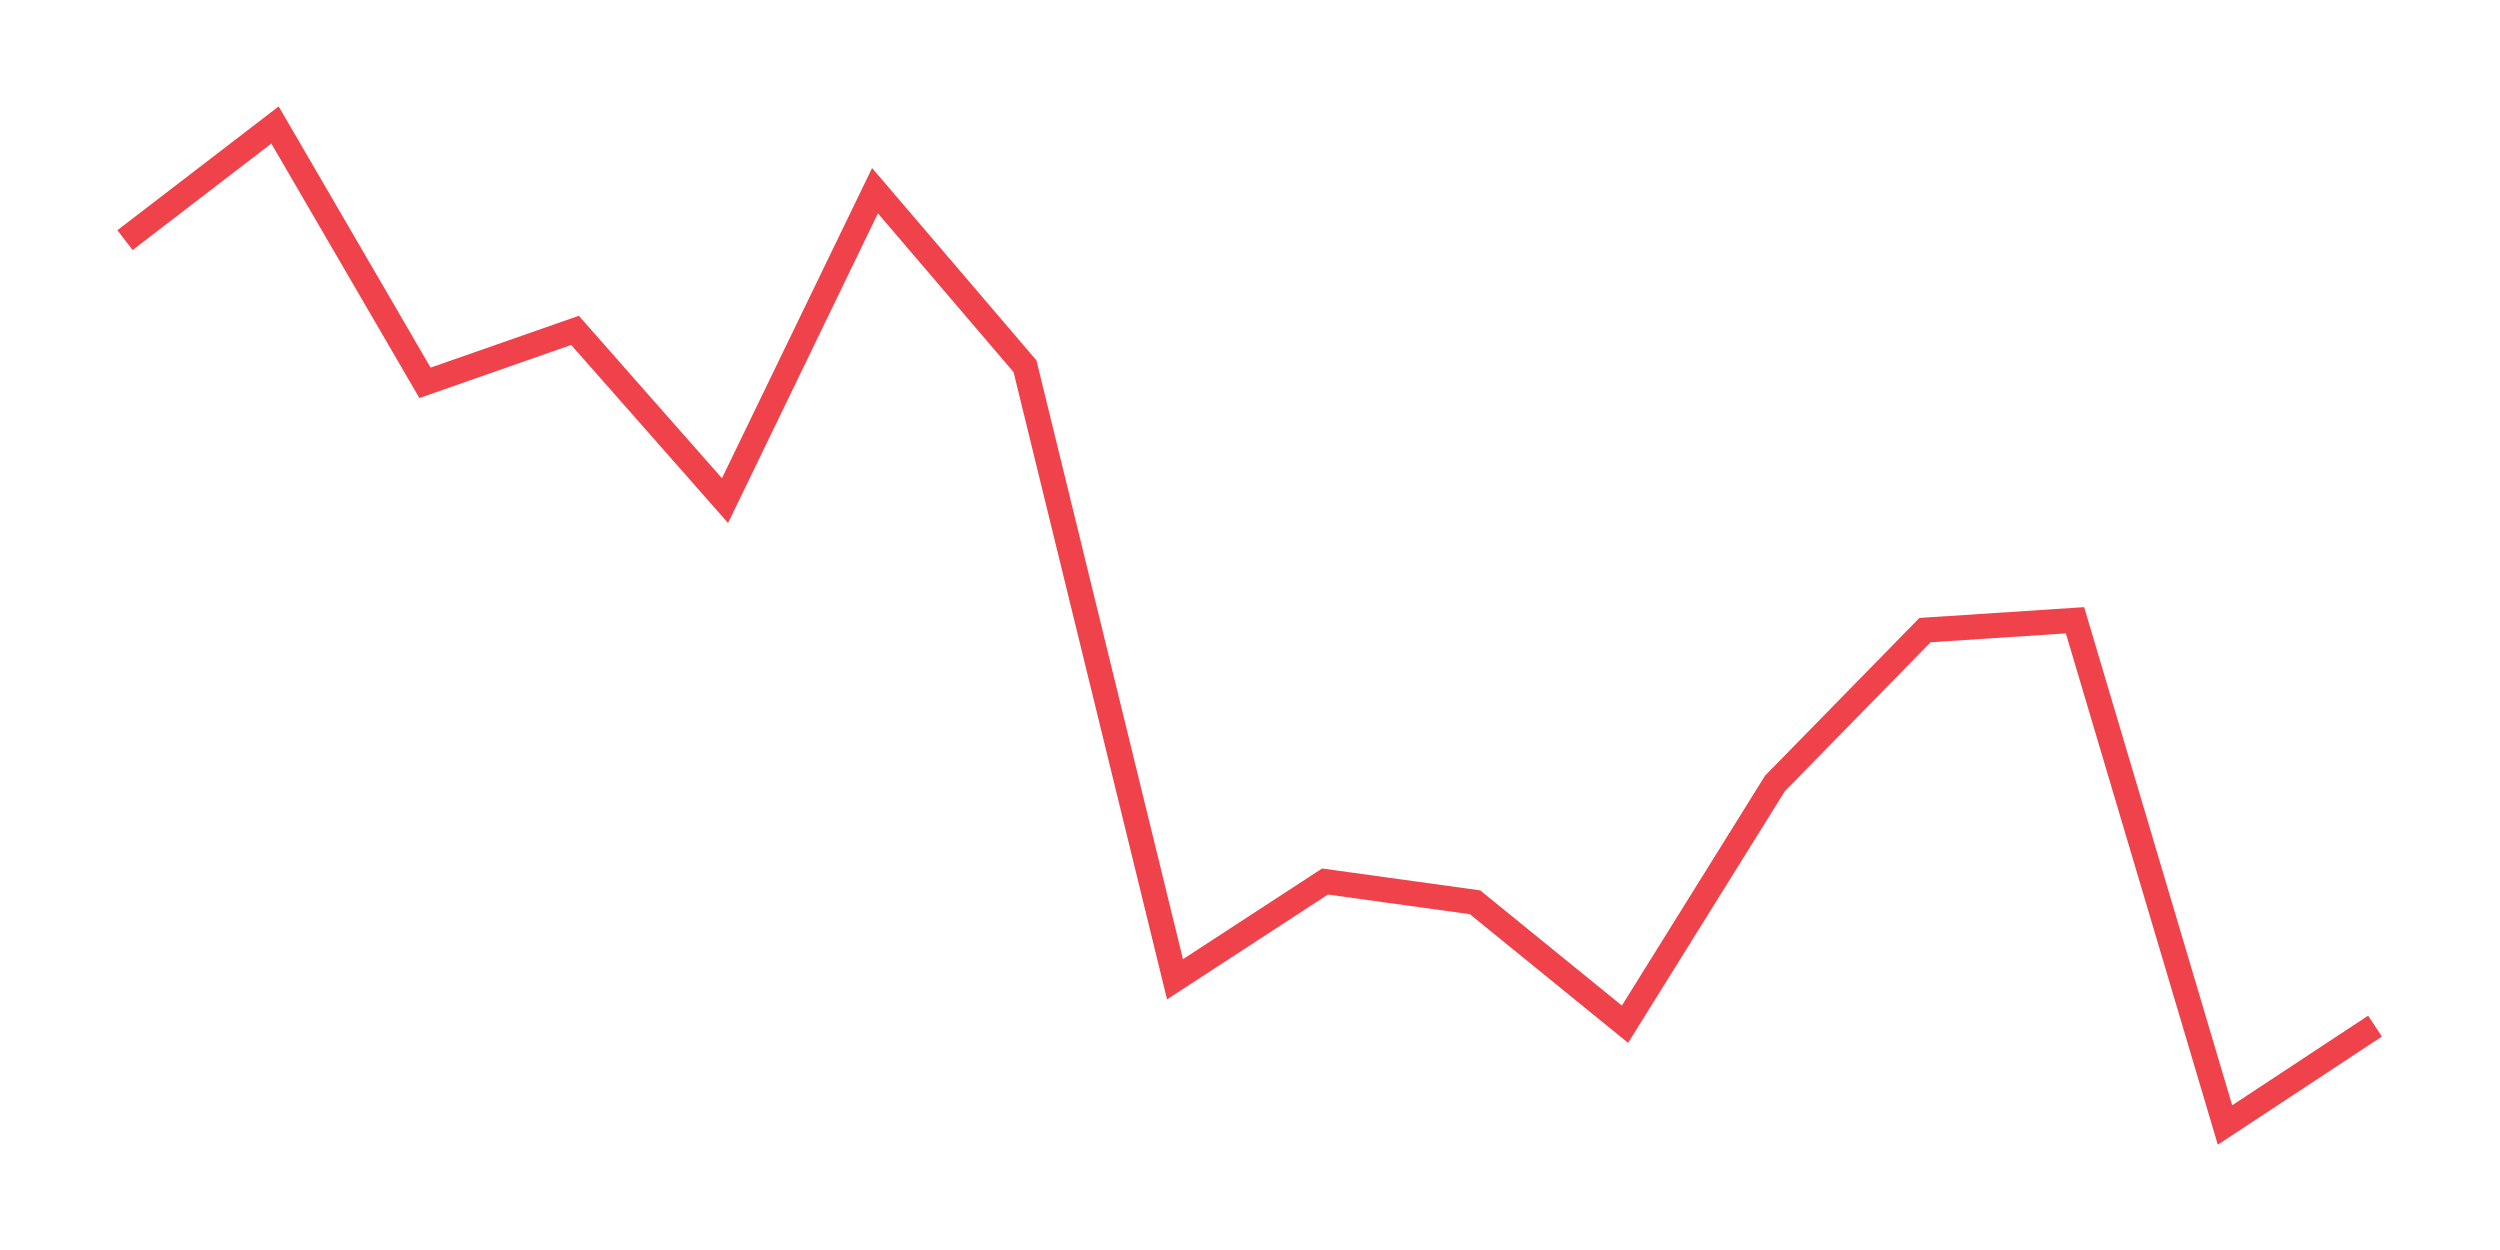 <svg xmlns="http://www.w3.org/2000/svg" width="200" height="100" viewBox="0 0 200 100">
  <path d="M10.0 19.211 L22.0 10.0 L34.0 30.627 L46.0 26.429 L58.0 40.049 L70.0 15.255 L82.0 29.298 L94.0 78.343 L106.0 70.521 L118.0 72.182 L130.0 81.937 L142.0 62.669 L154.0 50.408 L166.0 49.622 L178.0 90.0 L190.0 82.088" fill="none" stroke="#EF424A" stroke-width="2" />
</svg>